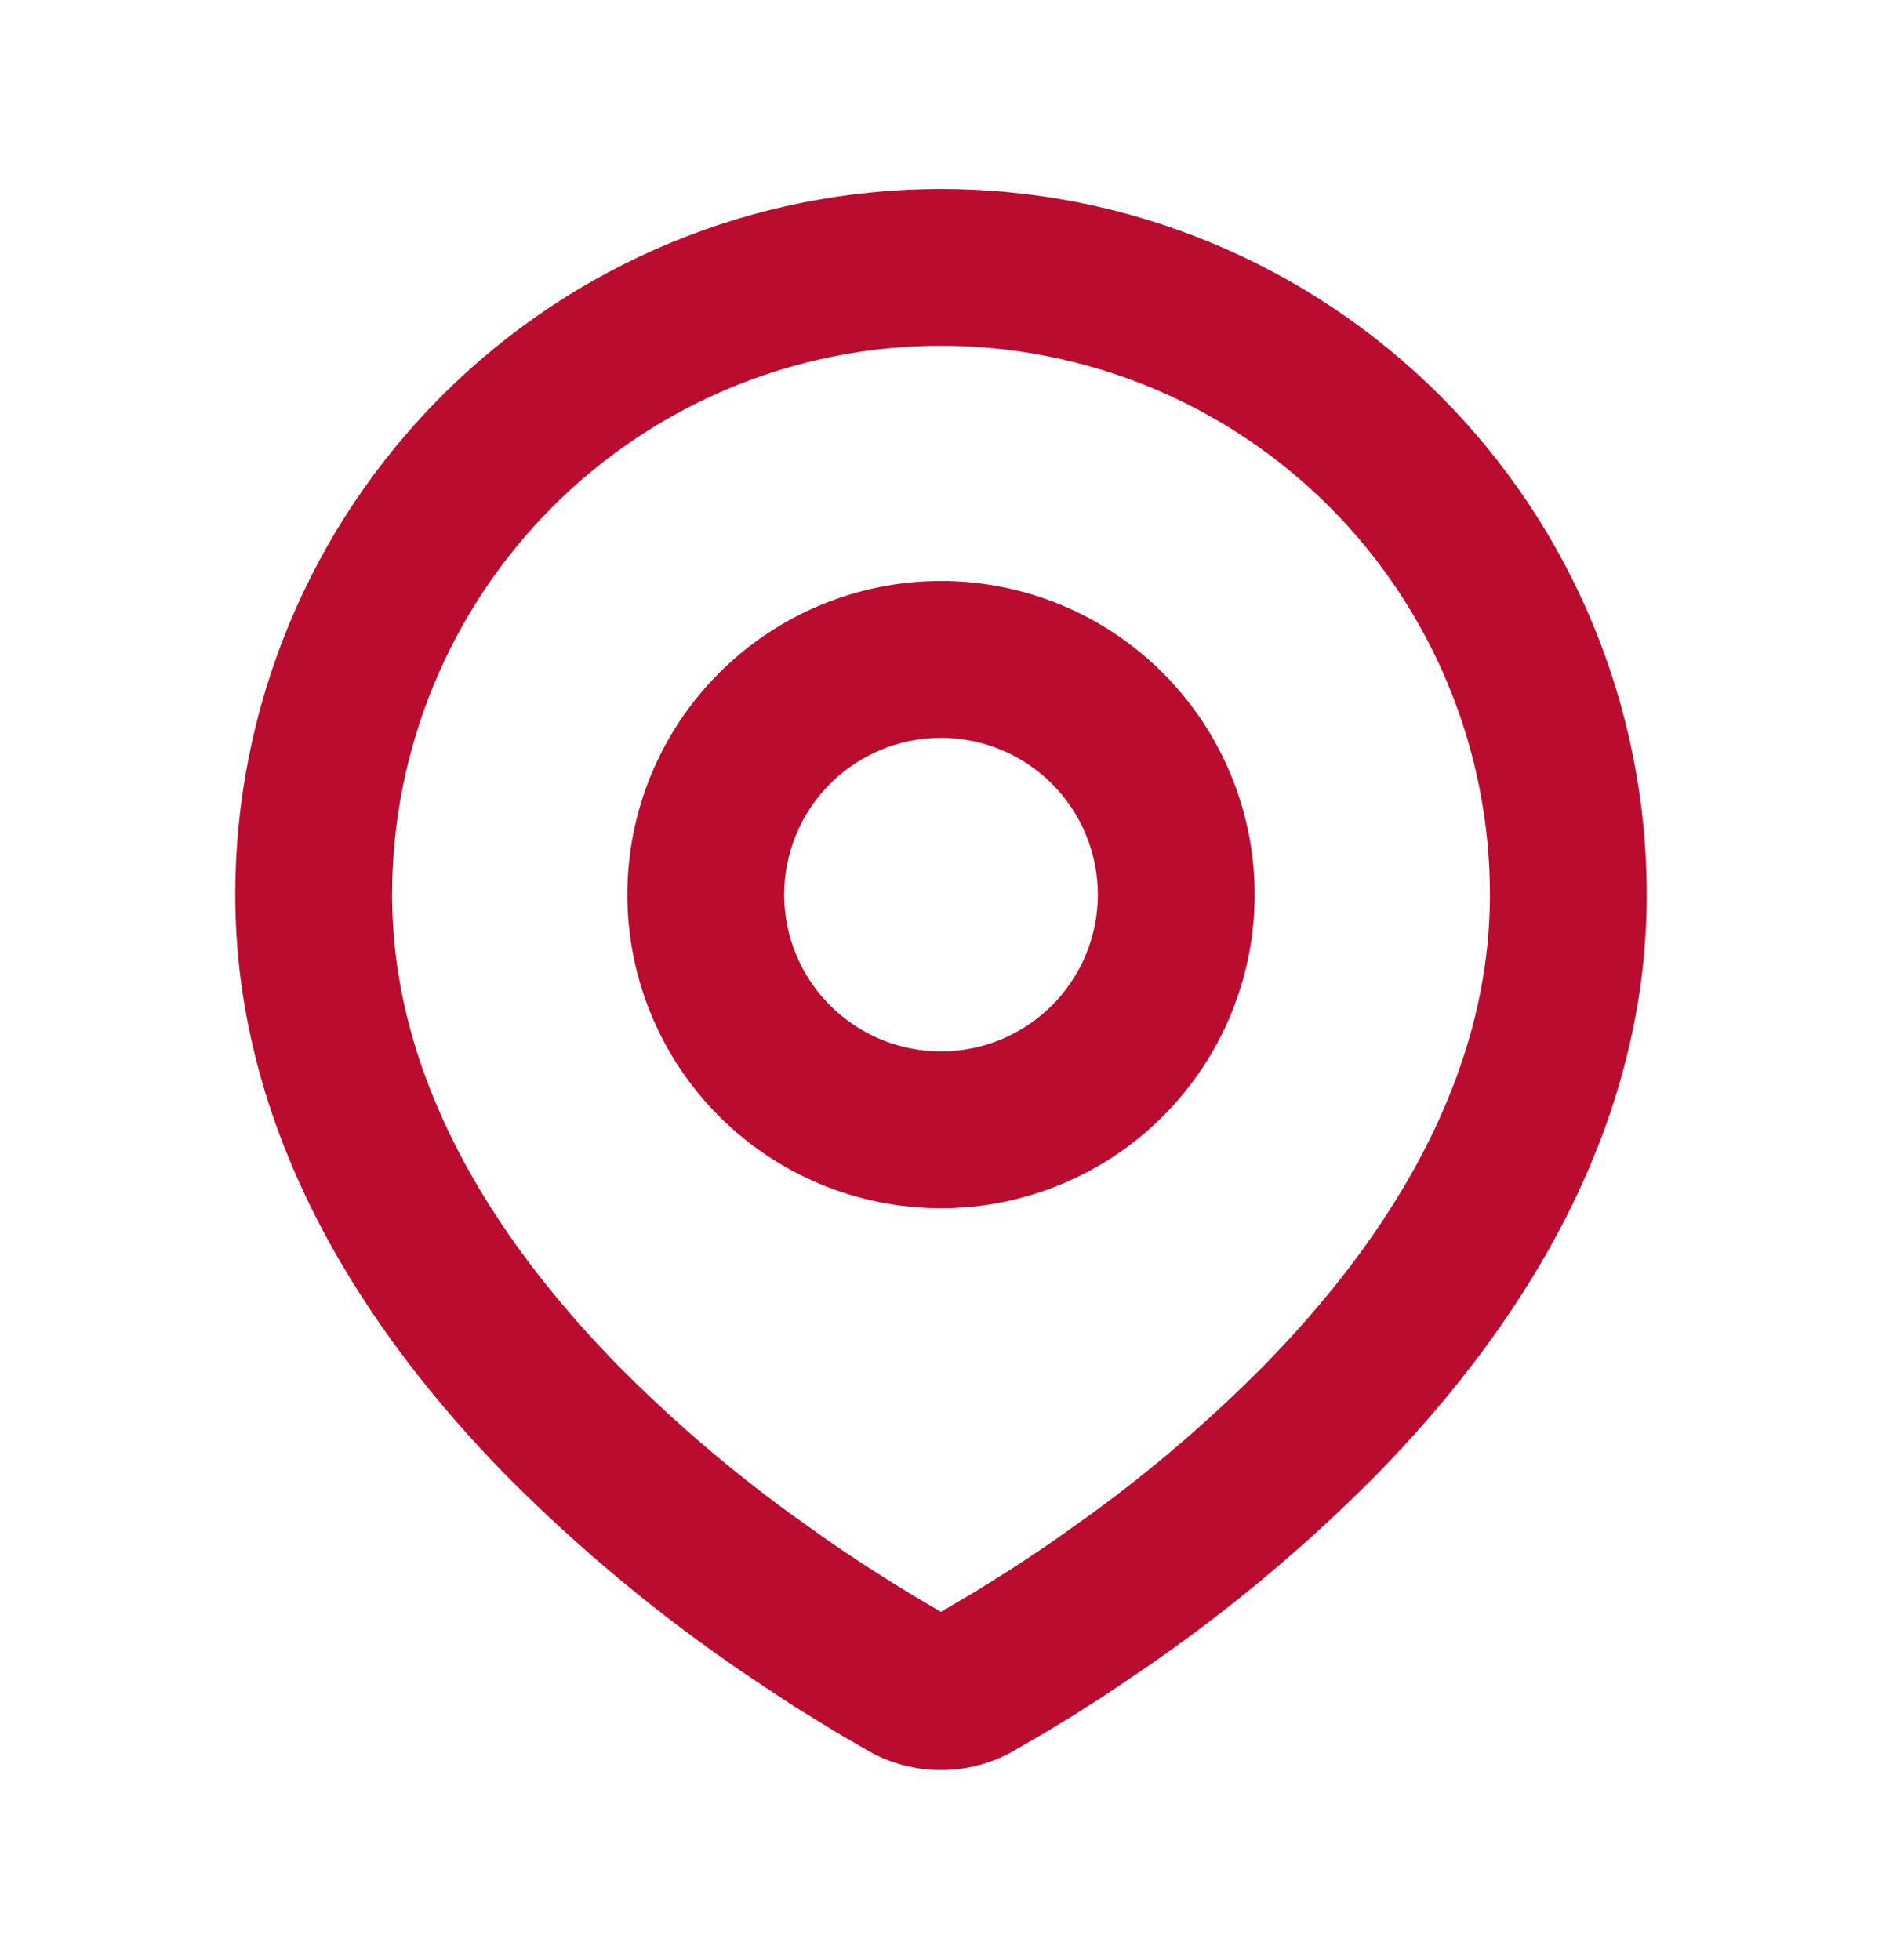 <svg width="24" height="25" viewBox="0 0 24 25" fill="none" xmlns="http://www.w3.org/2000/svg">
<g clip-path="url(#clip0_1353_6492)">
<path fill-rule="evenodd" clip-rule="evenodd" d="M12 2.41C14.387 2.41 16.676 3.358 18.364 5.046C20.052 6.734 21 9.023 21 11.41C21 14.484 19.324 17 17.558 18.805C16.675 19.697 15.713 20.506 14.682 21.221L14.256 21.511L14.056 21.644L13.679 21.884L13.343 22.089L12.927 22.331C12.645 22.492 12.325 22.576 12 22.576C11.675 22.576 11.355 22.492 11.073 22.331L10.657 22.089L10.137 21.769L9.945 21.644L9.535 21.371C8.423 20.619 7.387 19.759 6.442 18.805C4.676 16.999 3 14.484 3 11.41C3 9.023 3.948 6.734 5.636 5.046C7.324 3.358 9.613 2.41 12 2.41ZM12 4.41C10.143 4.41 8.363 5.148 7.05 6.46C5.737 7.773 5 9.554 5 11.41C5 13.732 6.272 15.77 7.871 17.406C8.559 18.102 9.302 18.741 10.093 19.316L10.551 19.642C10.699 19.745 10.841 19.841 10.978 19.93L11.368 20.18L11.711 20.389L12 20.558L12.455 20.289L12.822 20.059C13.017 19.935 13.227 19.796 13.449 19.642L13.907 19.316C14.698 18.741 15.441 18.102 16.129 17.406C17.728 15.771 19 13.732 19 11.41C19 9.554 18.262 7.773 16.95 6.46C15.637 5.148 13.857 4.41 12 4.41ZM12 7.41C13.061 7.41 14.078 7.832 14.828 8.582C15.579 9.332 16 10.349 16 11.41C16 12.471 15.579 13.488 14.828 14.239C14.078 14.989 13.061 15.41 12 15.41C10.939 15.41 9.922 14.989 9.172 14.239C8.421 13.488 8 12.471 8 11.41C8 10.349 8.421 9.332 9.172 8.582C9.922 7.832 10.939 7.41 12 7.41ZM12 9.41C11.47 9.41 10.961 9.621 10.586 9.996C10.211 10.371 10 10.88 10 11.41C10 11.941 10.211 12.449 10.586 12.824C10.961 13.199 11.47 13.41 12 13.41C12.53 13.41 13.039 13.199 13.414 12.824C13.789 12.449 14 11.941 14 11.41C14 10.88 13.789 10.371 13.414 9.996C13.039 9.621 12.53 9.41 12 9.41Z" fill="#BA0C2F"/>
</g>
<defs>
<clipPath id="clip0_1353_6492">
<rect width="24" height="24" fill="white" transform="translate(0 0.41)"/>
</clipPath>
</defs>
</svg>
